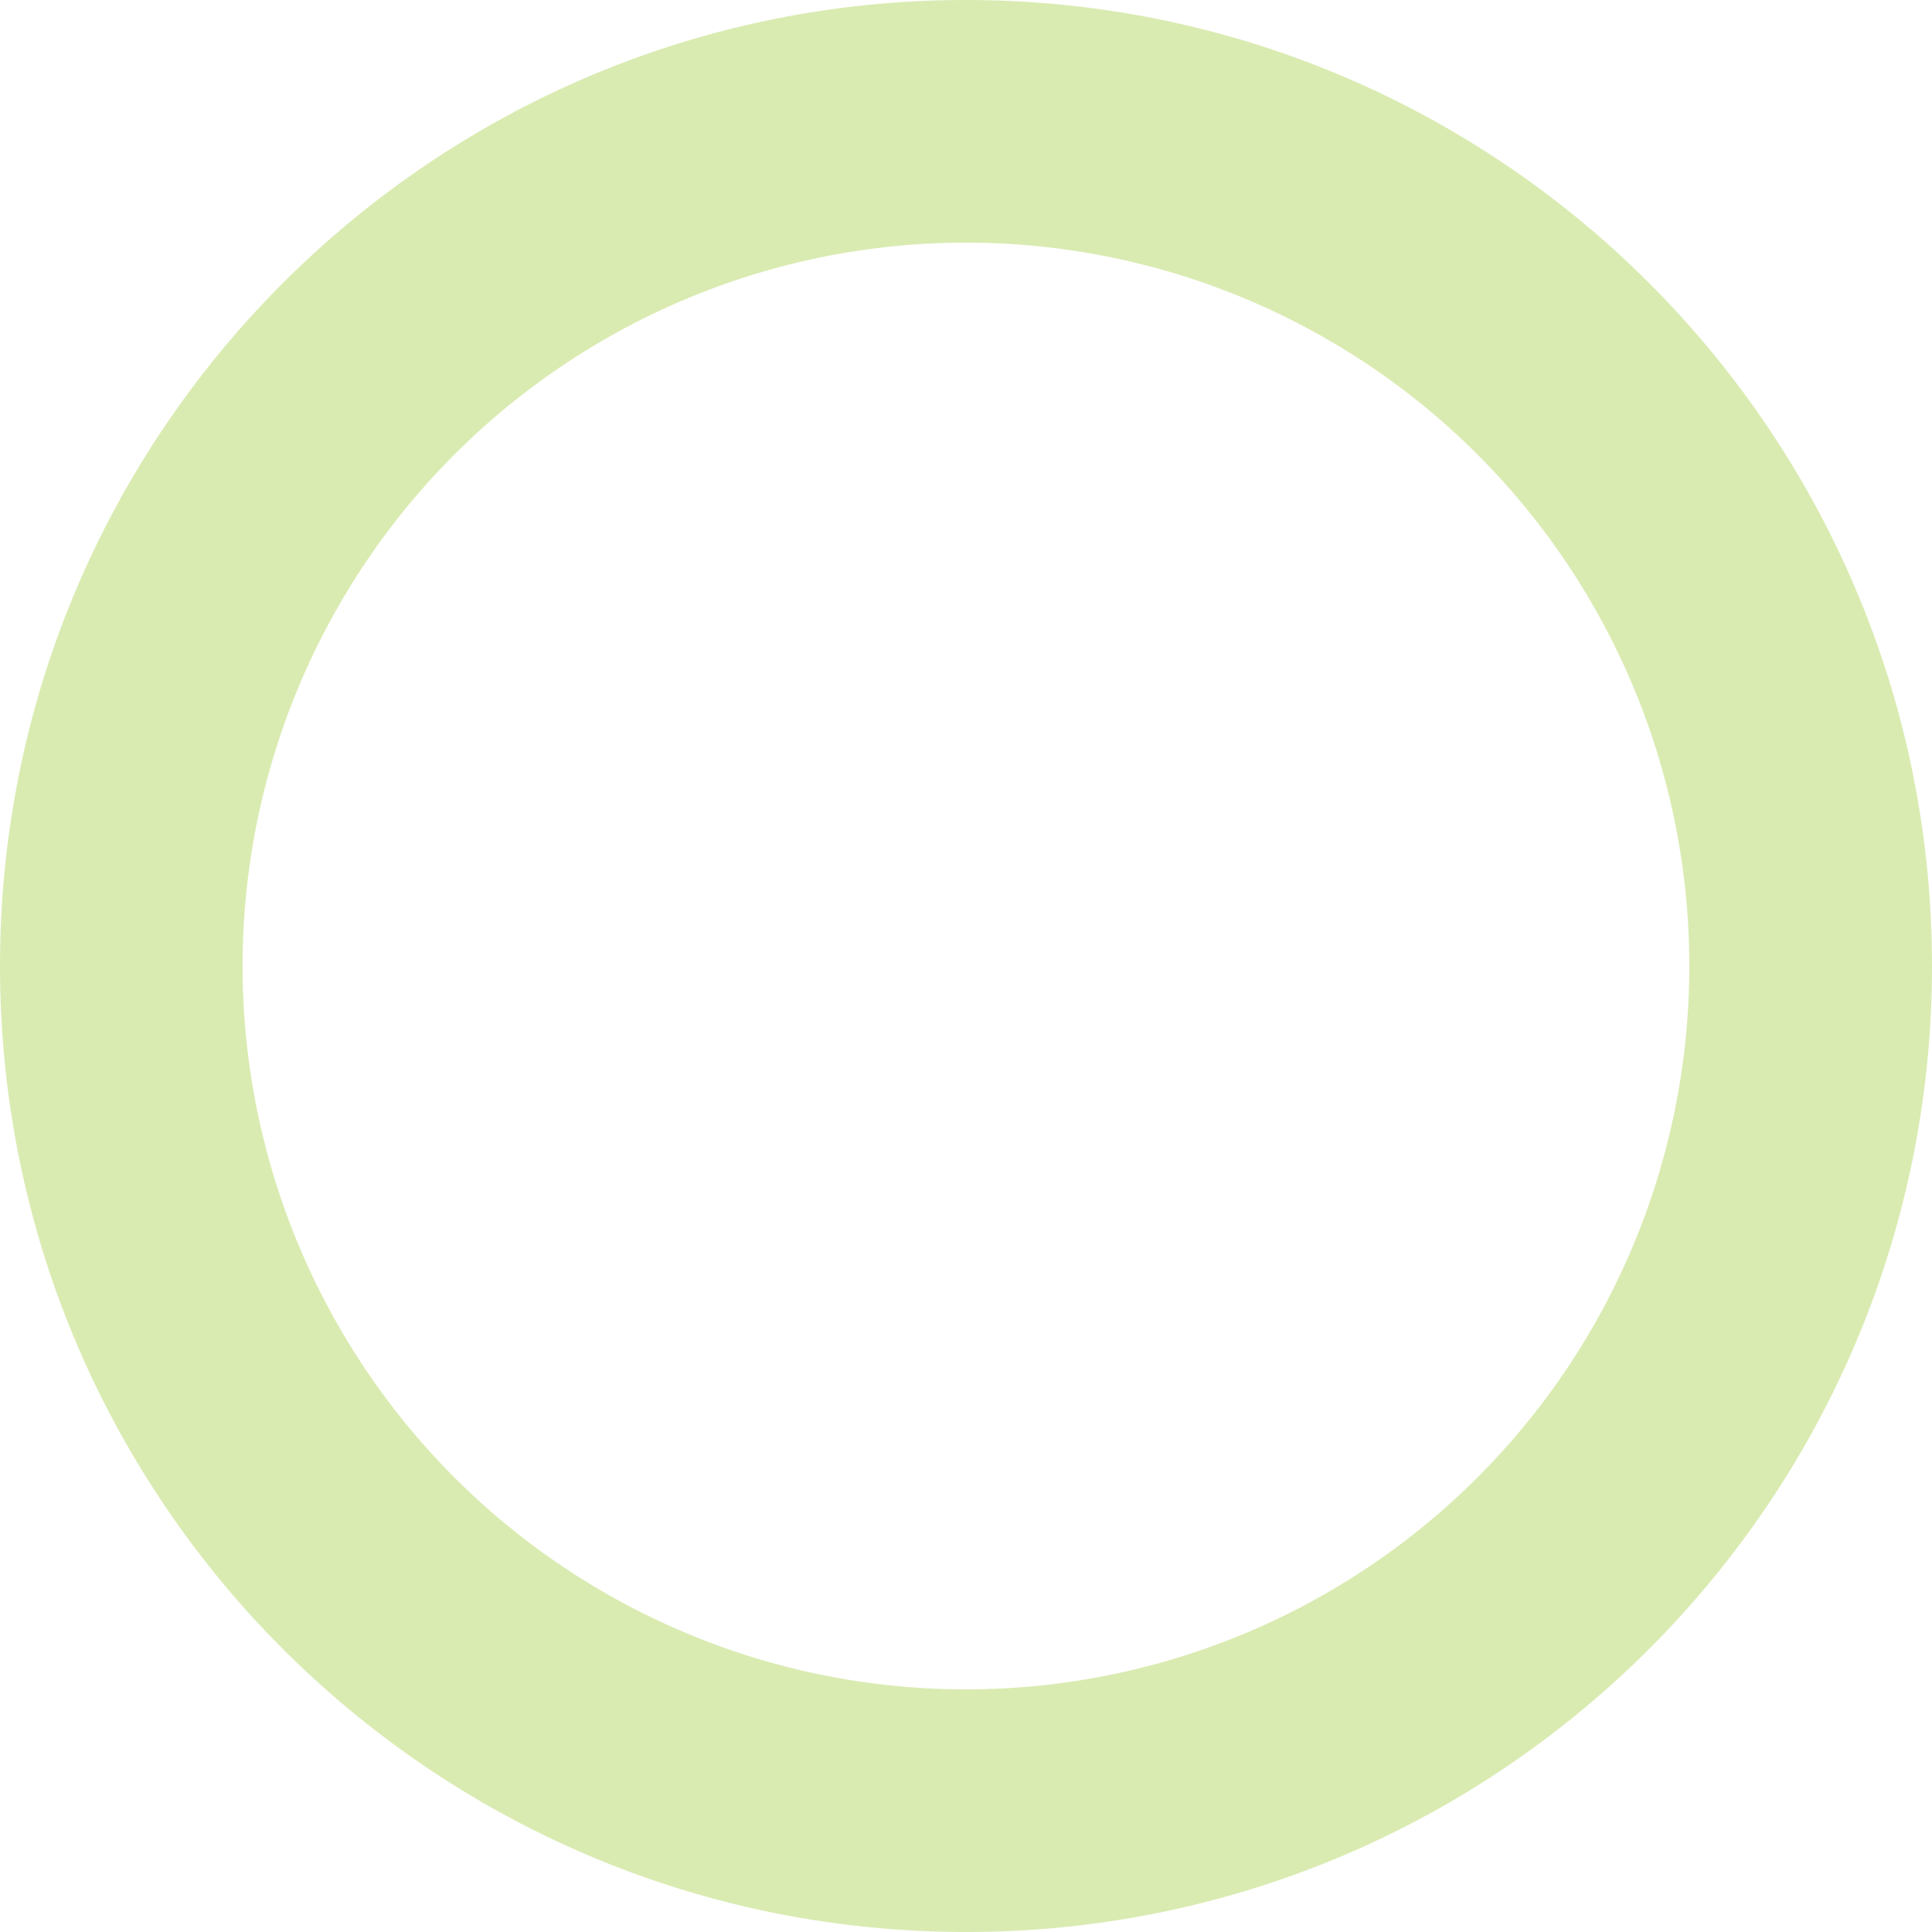 <svg xmlns="http://www.w3.org/2000/svg" viewBox="0 0 422.64 422.64"><defs><style>.cls-1{fill:#daebb2;}</style></defs><g id="Layer_2" data-name="Layer 2"><g id="Layer_1-2" data-name="Layer 1"><path class="cls-1" d="M422.64,211.32C422.64,94.61,328,0,211.32,0S0,94.61,0,211.32,94.61,422.64,211.32,422.64,422.64,328,422.64,211.32Zm-53.09,0A158.24,158.24,0,1,1,211.32,53.08,158.23,158.23,0,0,1,369.55,211.32Z"/></g></g></svg>